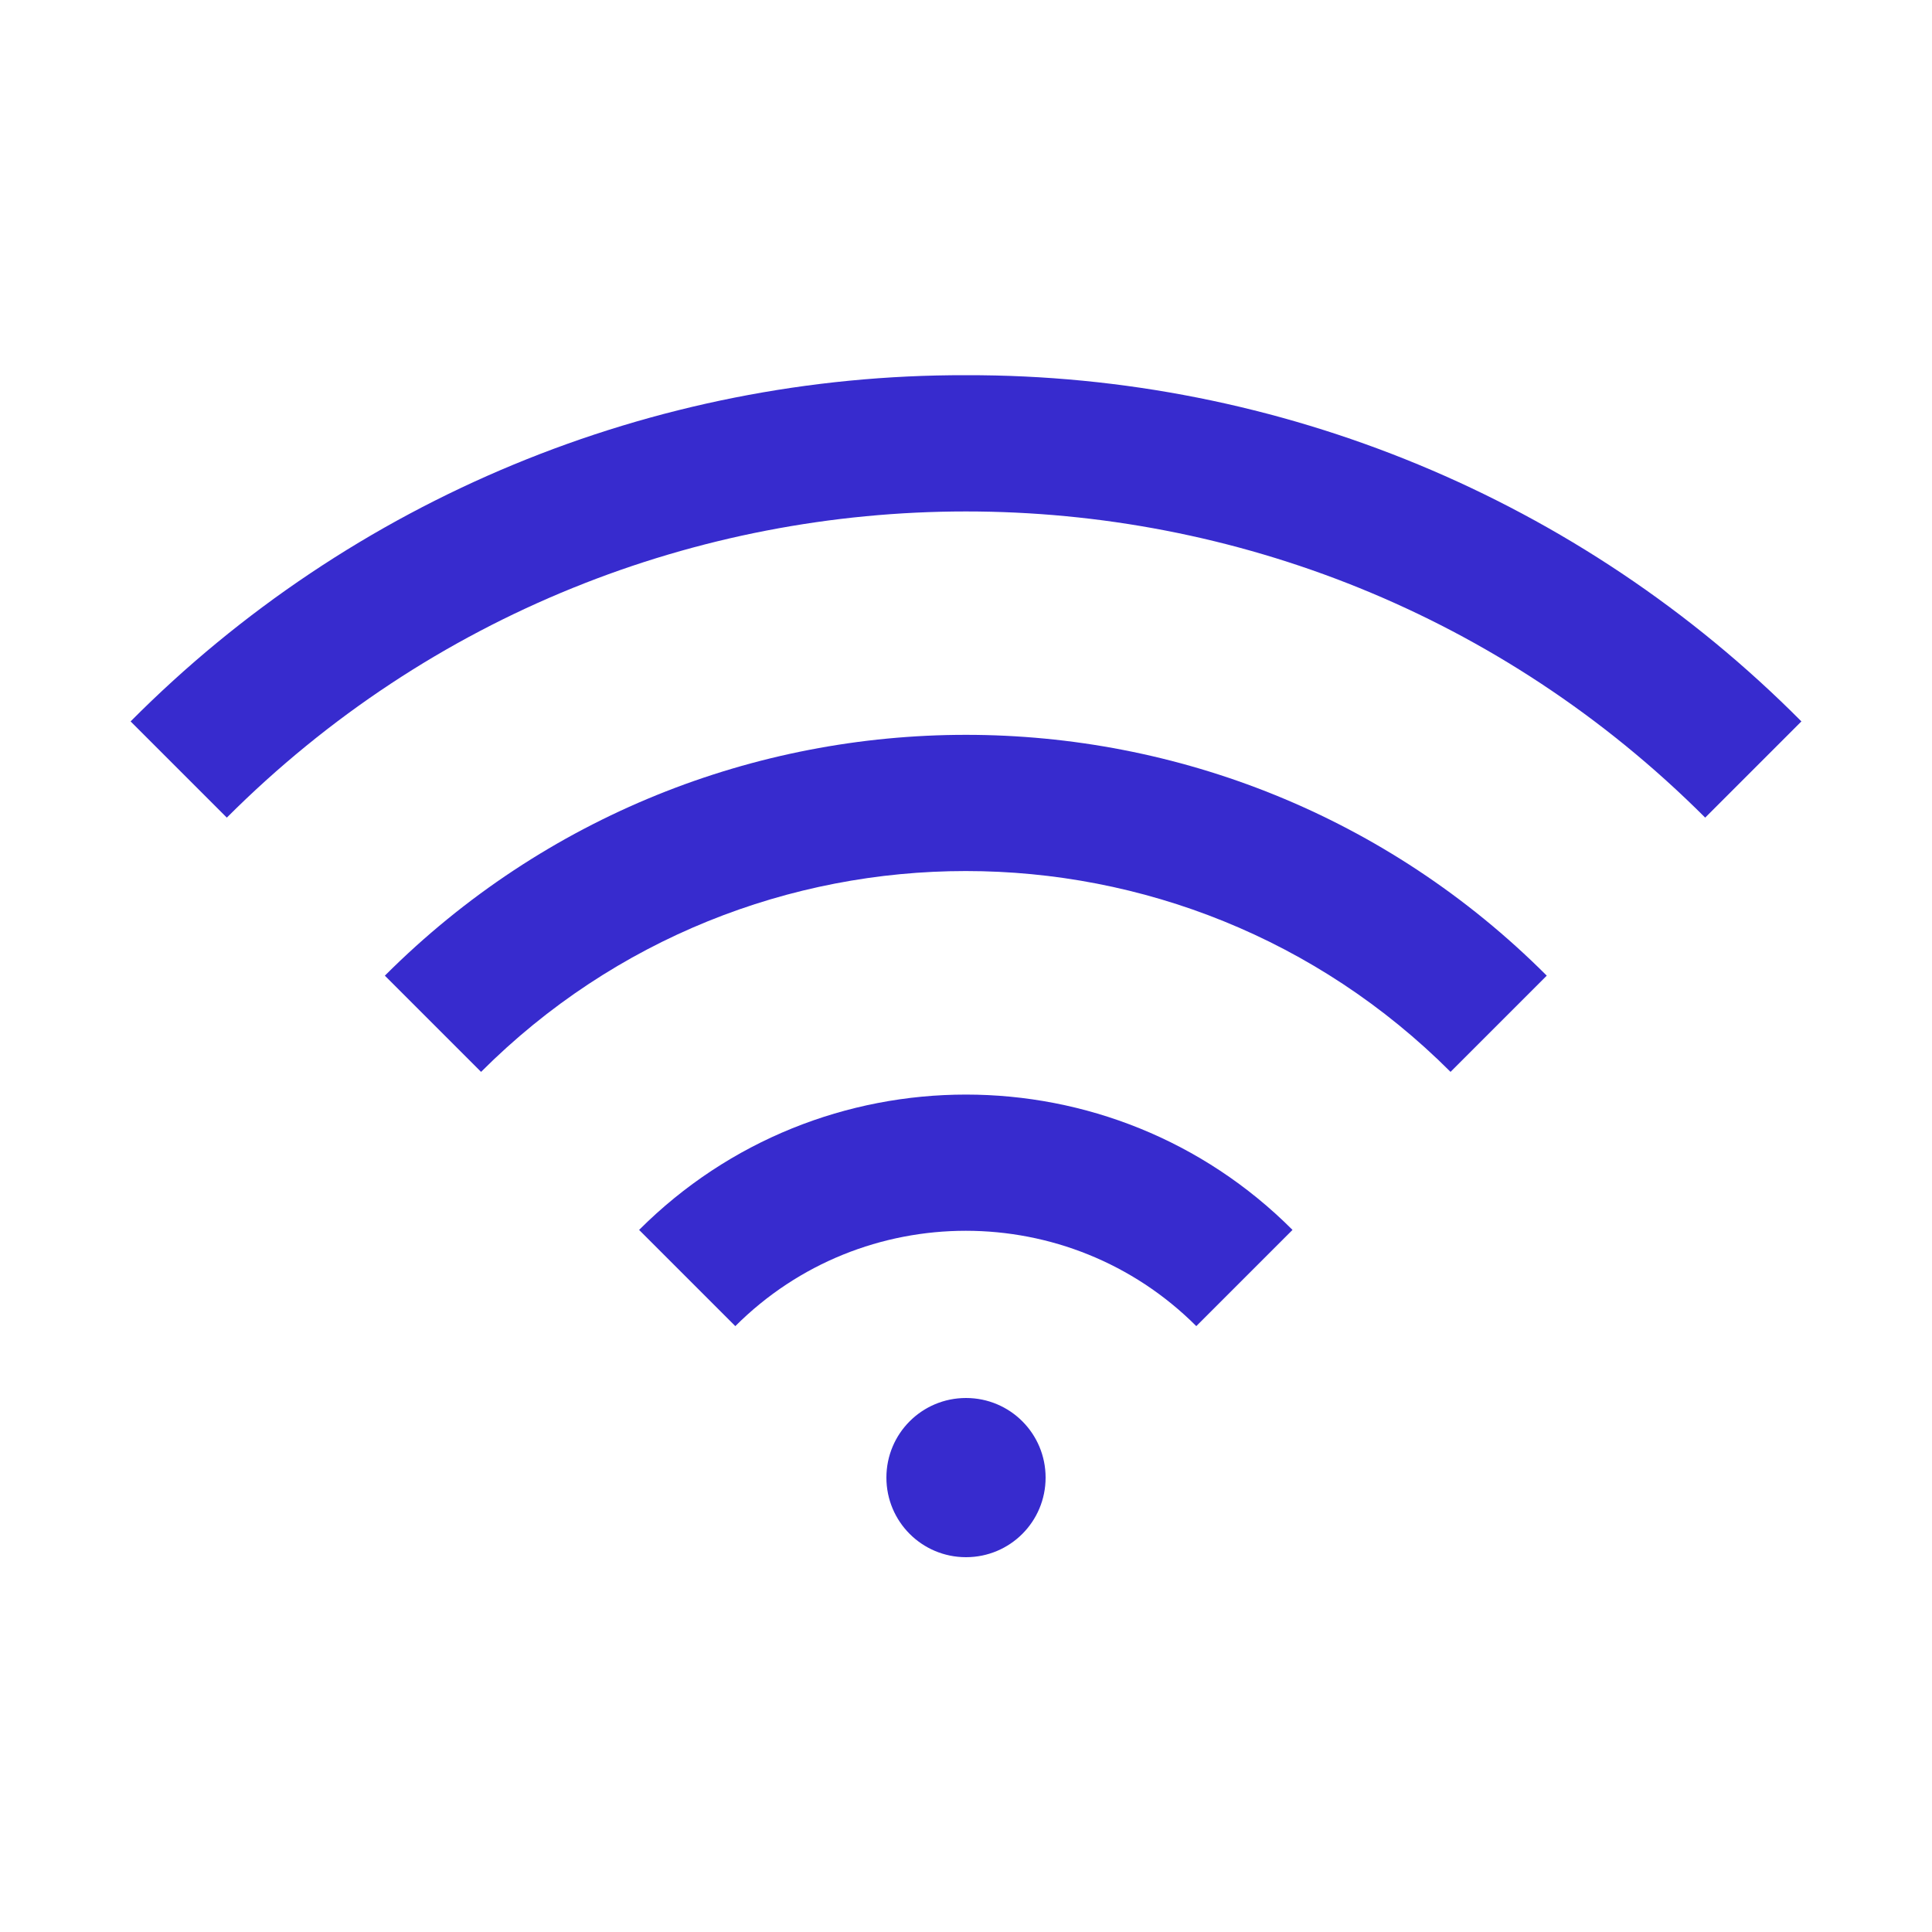 <svg enable-background="new 0 0 500 500" viewBox="0 0 500 500" xmlns="http://www.w3.org/2000/svg"><g fill="#372bce"><path d="m250 97.1c-81.1-.2-159 32-216.2 89.6l24.9 24.9c105.6-105.6 276.9-105.7 382.6 0l24.9-24.9c-57.2-57.6-135.1-89.8-216.2-89.6z"/><path d="m99.6 252.5 24.9 24.9c69.3-69.3 181.6-69.3 250.9 0l24.9-24.9c-83-83.1-217.6-83.1-300.7 0z"/><path d="m165.4 318.3 24.9 24.9c32.9-32.9 86.4-32.9 119.3 0l24.9-24.9c-46.6-46.7-122.4-46.7-169.1 0z"/><path d="m250 361.8c-11.4 0-20.6 9.2-20.6 20.6s9.2 20.6 20.6 20.6 20.6-9.2 20.6-20.6c0-11.4-9.2-20.6-20.6-20.6z"/></g></svg>